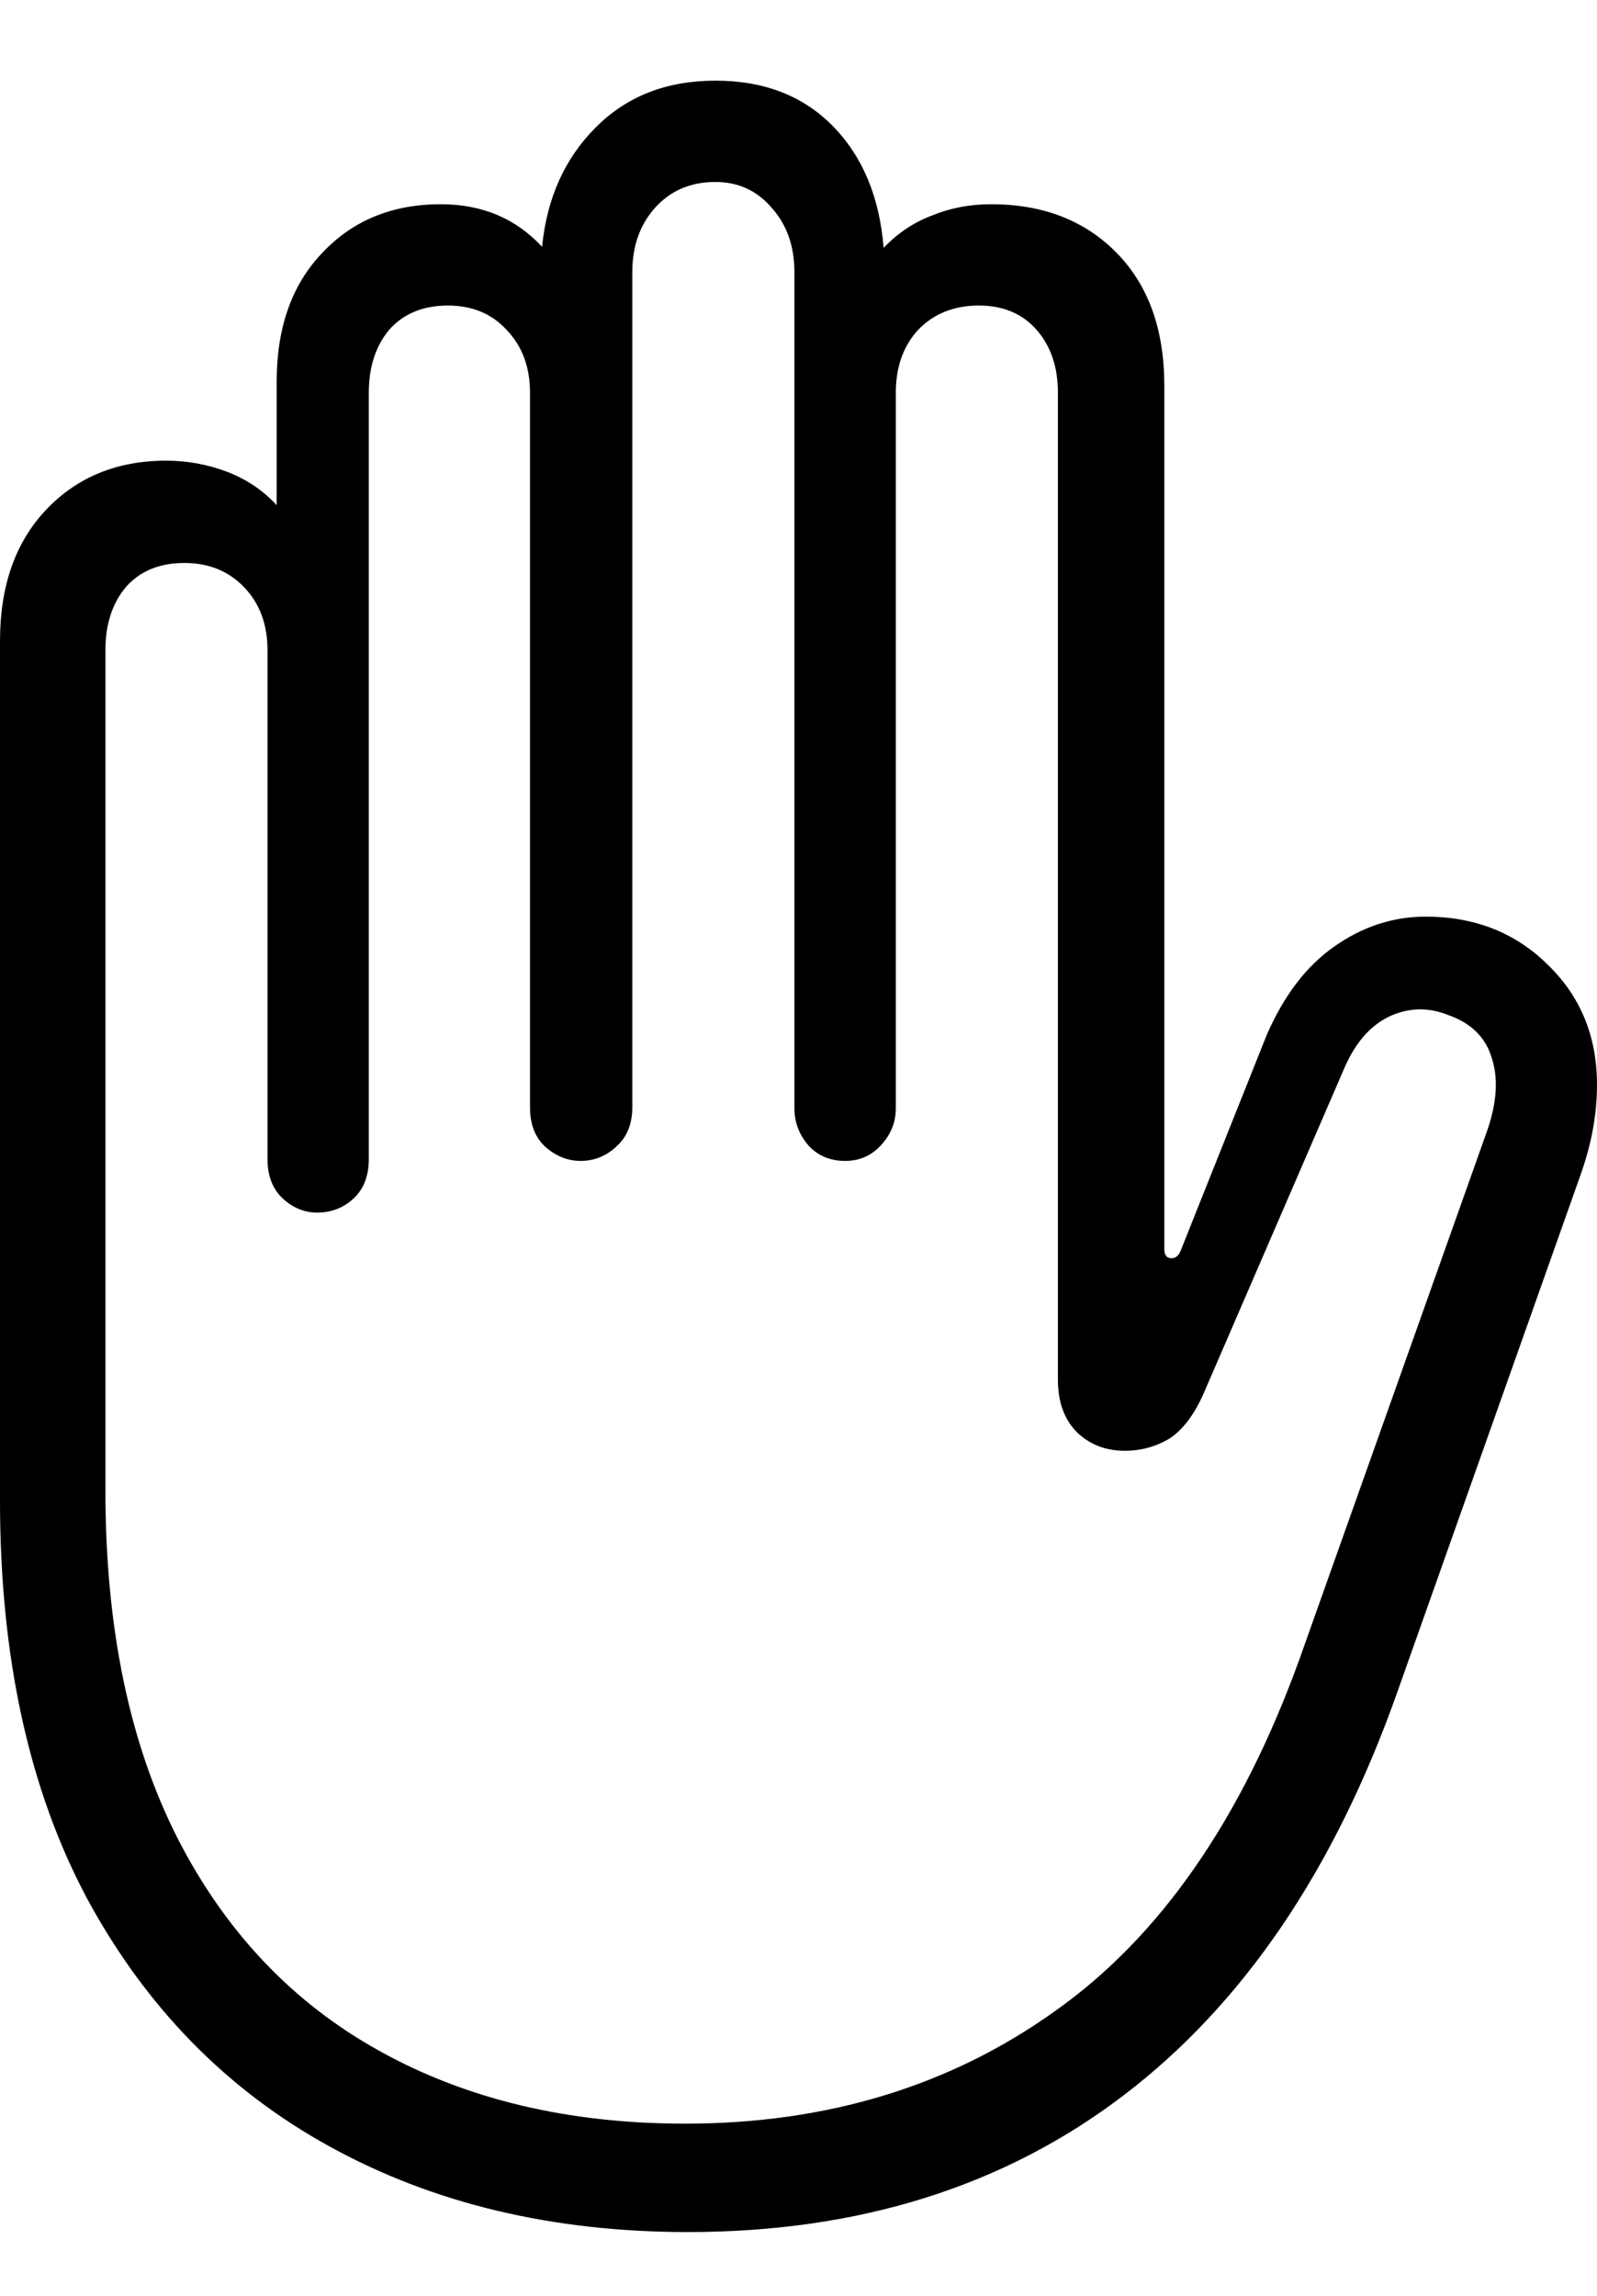 <svg xmlns="http://www.w3.org/2000/svg" fill="none" viewBox="0 0 16 23" height="23" width="16">
<path fill="black" d="M6.893 22.361C5.54 22.361 4.345 22.077 3.31 21.508C2.274 20.94 1.462 20.11 0.873 19.021C0.291 17.931 0 16.601 0 15.031V6.422C0 5.874 0.152 5.437 0.457 5.112C0.768 4.781 1.171 4.615 1.665 4.615C1.875 4.615 2.078 4.652 2.274 4.726C2.47 4.801 2.636 4.913 2.772 5.061V3.823C2.772 3.281 2.924 2.852 3.228 2.534C3.533 2.209 3.929 2.046 4.416 2.046C4.829 2.046 5.168 2.188 5.431 2.473C5.479 1.985 5.658 1.586 5.97 1.275C6.281 0.963 6.68 0.808 7.168 0.808C7.655 0.808 8.047 0.96 8.345 1.264C8.643 1.569 8.812 1.975 8.853 2.483C8.995 2.334 9.157 2.226 9.34 2.158C9.523 2.083 9.719 2.046 9.929 2.046C10.45 2.046 10.87 2.209 11.188 2.534C11.506 2.858 11.665 3.302 11.665 3.863V12.513C11.665 12.574 11.689 12.605 11.736 12.605C11.777 12.605 11.807 12.581 11.827 12.534L12.69 10.371C12.86 9.979 13.083 9.684 13.36 9.488C13.645 9.285 13.953 9.183 14.284 9.183C14.772 9.183 15.178 9.342 15.502 9.66C15.834 9.979 16 10.381 16 10.868C16 11.16 15.946 11.457 15.838 11.762L14 16.95C13.371 18.73 12.457 20.077 11.259 20.99C10.061 21.904 8.606 22.361 6.893 22.361ZM6.863 21.275C8.284 21.275 9.519 20.899 10.569 20.148C11.624 19.403 12.443 18.222 13.025 16.605L14.904 11.315C14.998 11.038 15.012 10.797 14.944 10.594C14.883 10.391 14.738 10.249 14.508 10.168C14.305 10.087 14.105 10.094 13.909 10.188C13.719 10.283 13.57 10.459 13.462 10.716L12.061 13.955C11.966 14.171 11.851 14.324 11.716 14.412C11.58 14.493 11.431 14.534 11.269 14.534C11.079 14.534 10.921 14.473 10.792 14.351C10.663 14.222 10.599 14.046 10.599 13.823V3.935C10.599 3.677 10.528 3.468 10.386 3.305C10.244 3.143 10.051 3.061 9.807 3.061C9.557 3.061 9.354 3.143 9.198 3.305C9.049 3.468 8.975 3.677 8.975 3.935V11.102C8.975 11.244 8.924 11.369 8.822 11.478C8.728 11.579 8.609 11.63 8.467 11.63C8.318 11.63 8.196 11.579 8.102 11.478C8.007 11.369 7.959 11.244 7.959 11.102V2.726C7.959 2.469 7.885 2.256 7.736 2.087C7.587 1.911 7.398 1.823 7.168 1.823C6.917 1.823 6.714 1.911 6.558 2.087C6.409 2.256 6.335 2.469 6.335 2.726V11.092C6.335 11.261 6.281 11.393 6.173 11.488C6.071 11.583 5.953 11.63 5.817 11.63C5.689 11.63 5.57 11.583 5.462 11.488C5.36 11.393 5.31 11.261 5.31 11.092V3.935C5.31 3.677 5.232 3.468 5.076 3.305C4.927 3.143 4.731 3.061 4.487 3.061C4.237 3.061 4.041 3.143 3.898 3.305C3.763 3.468 3.695 3.677 3.695 3.935V11.61C3.695 11.779 3.645 11.911 3.543 12.006C3.442 12.1 3.32 12.148 3.178 12.148C3.049 12.148 2.934 12.1 2.832 12.006C2.731 11.911 2.68 11.779 2.68 11.61V6.513C2.68 6.256 2.602 6.046 2.447 5.884C2.291 5.721 2.091 5.64 1.848 5.64C1.597 5.64 1.401 5.721 1.259 5.884C1.124 6.046 1.056 6.256 1.056 6.513V14.929C1.056 16.303 1.296 17.464 1.777 18.412C2.257 19.352 2.931 20.063 3.797 20.544C4.67 21.031 5.692 21.275 6.863 21.275Z"></path>
</svg>
